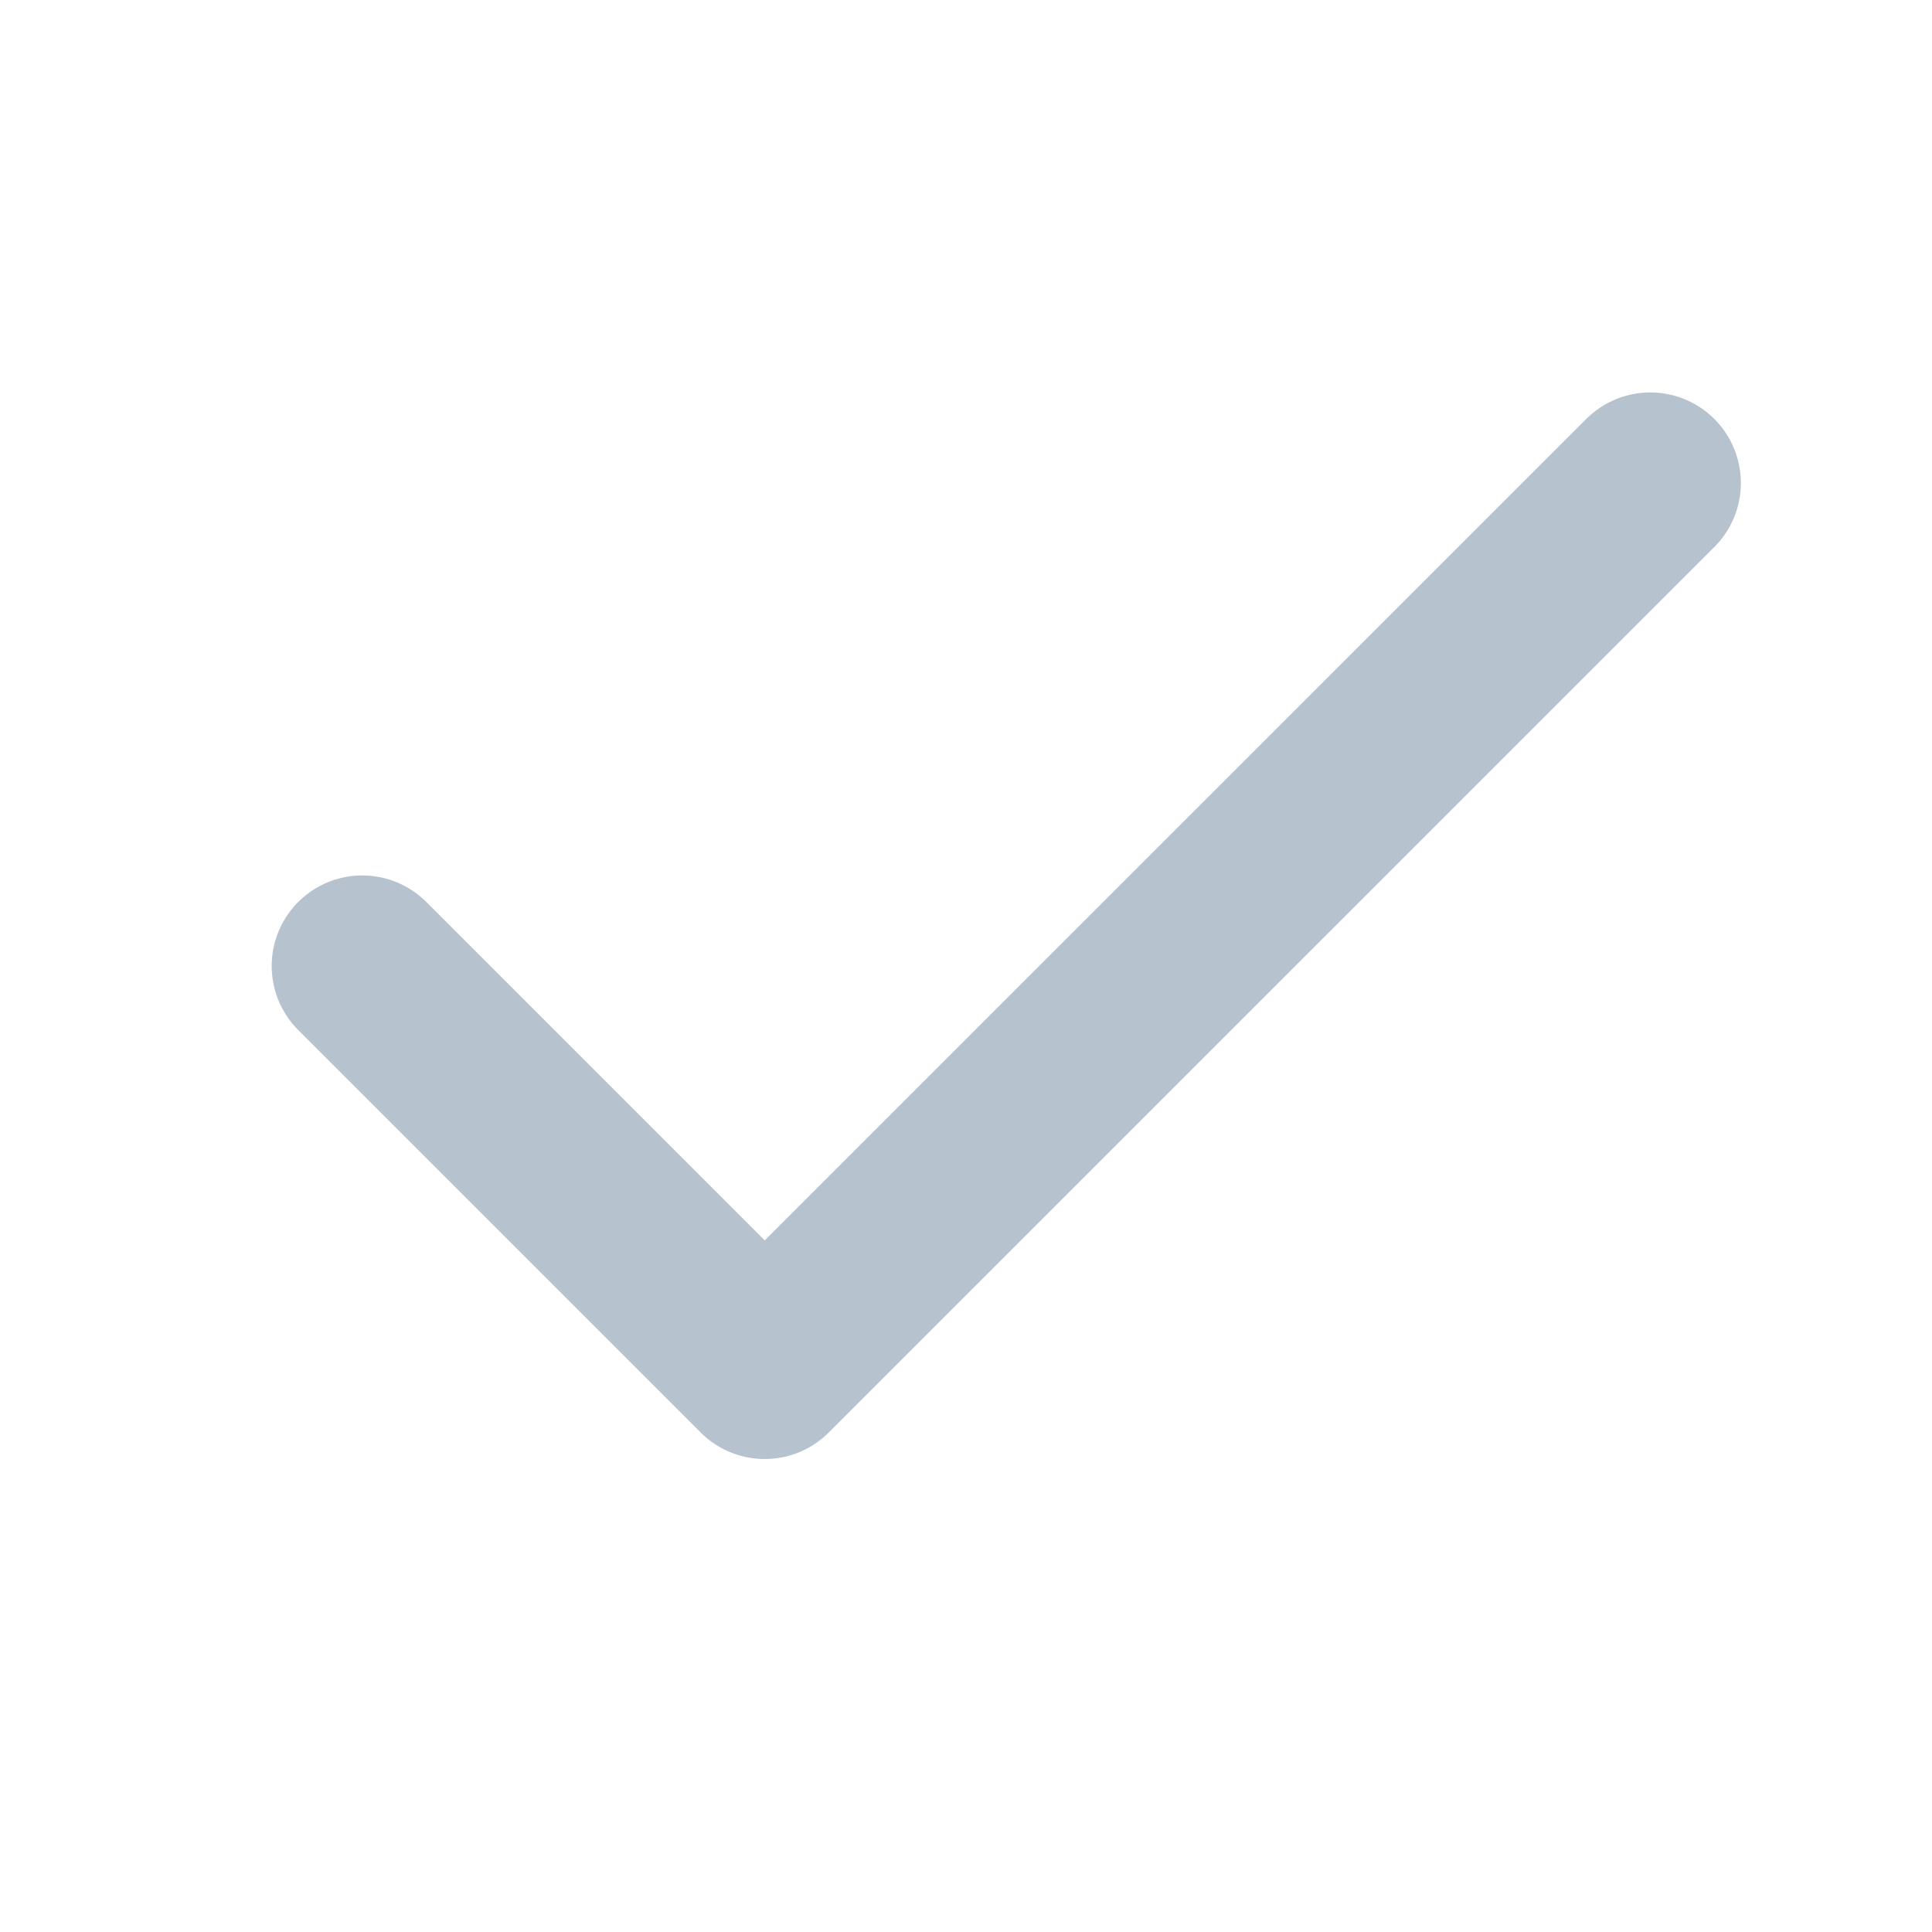 <svg width="16" height="16" viewBox="0 0 16 16" fill="none" xmlns="http://www.w3.org/2000/svg">
<path d="M13.667 4L6.333 11.333L3 8" stroke="#B6C2CE" stroke-width="1.5" stroke-linecap="round" stroke-linejoin="round"/>
</svg>
